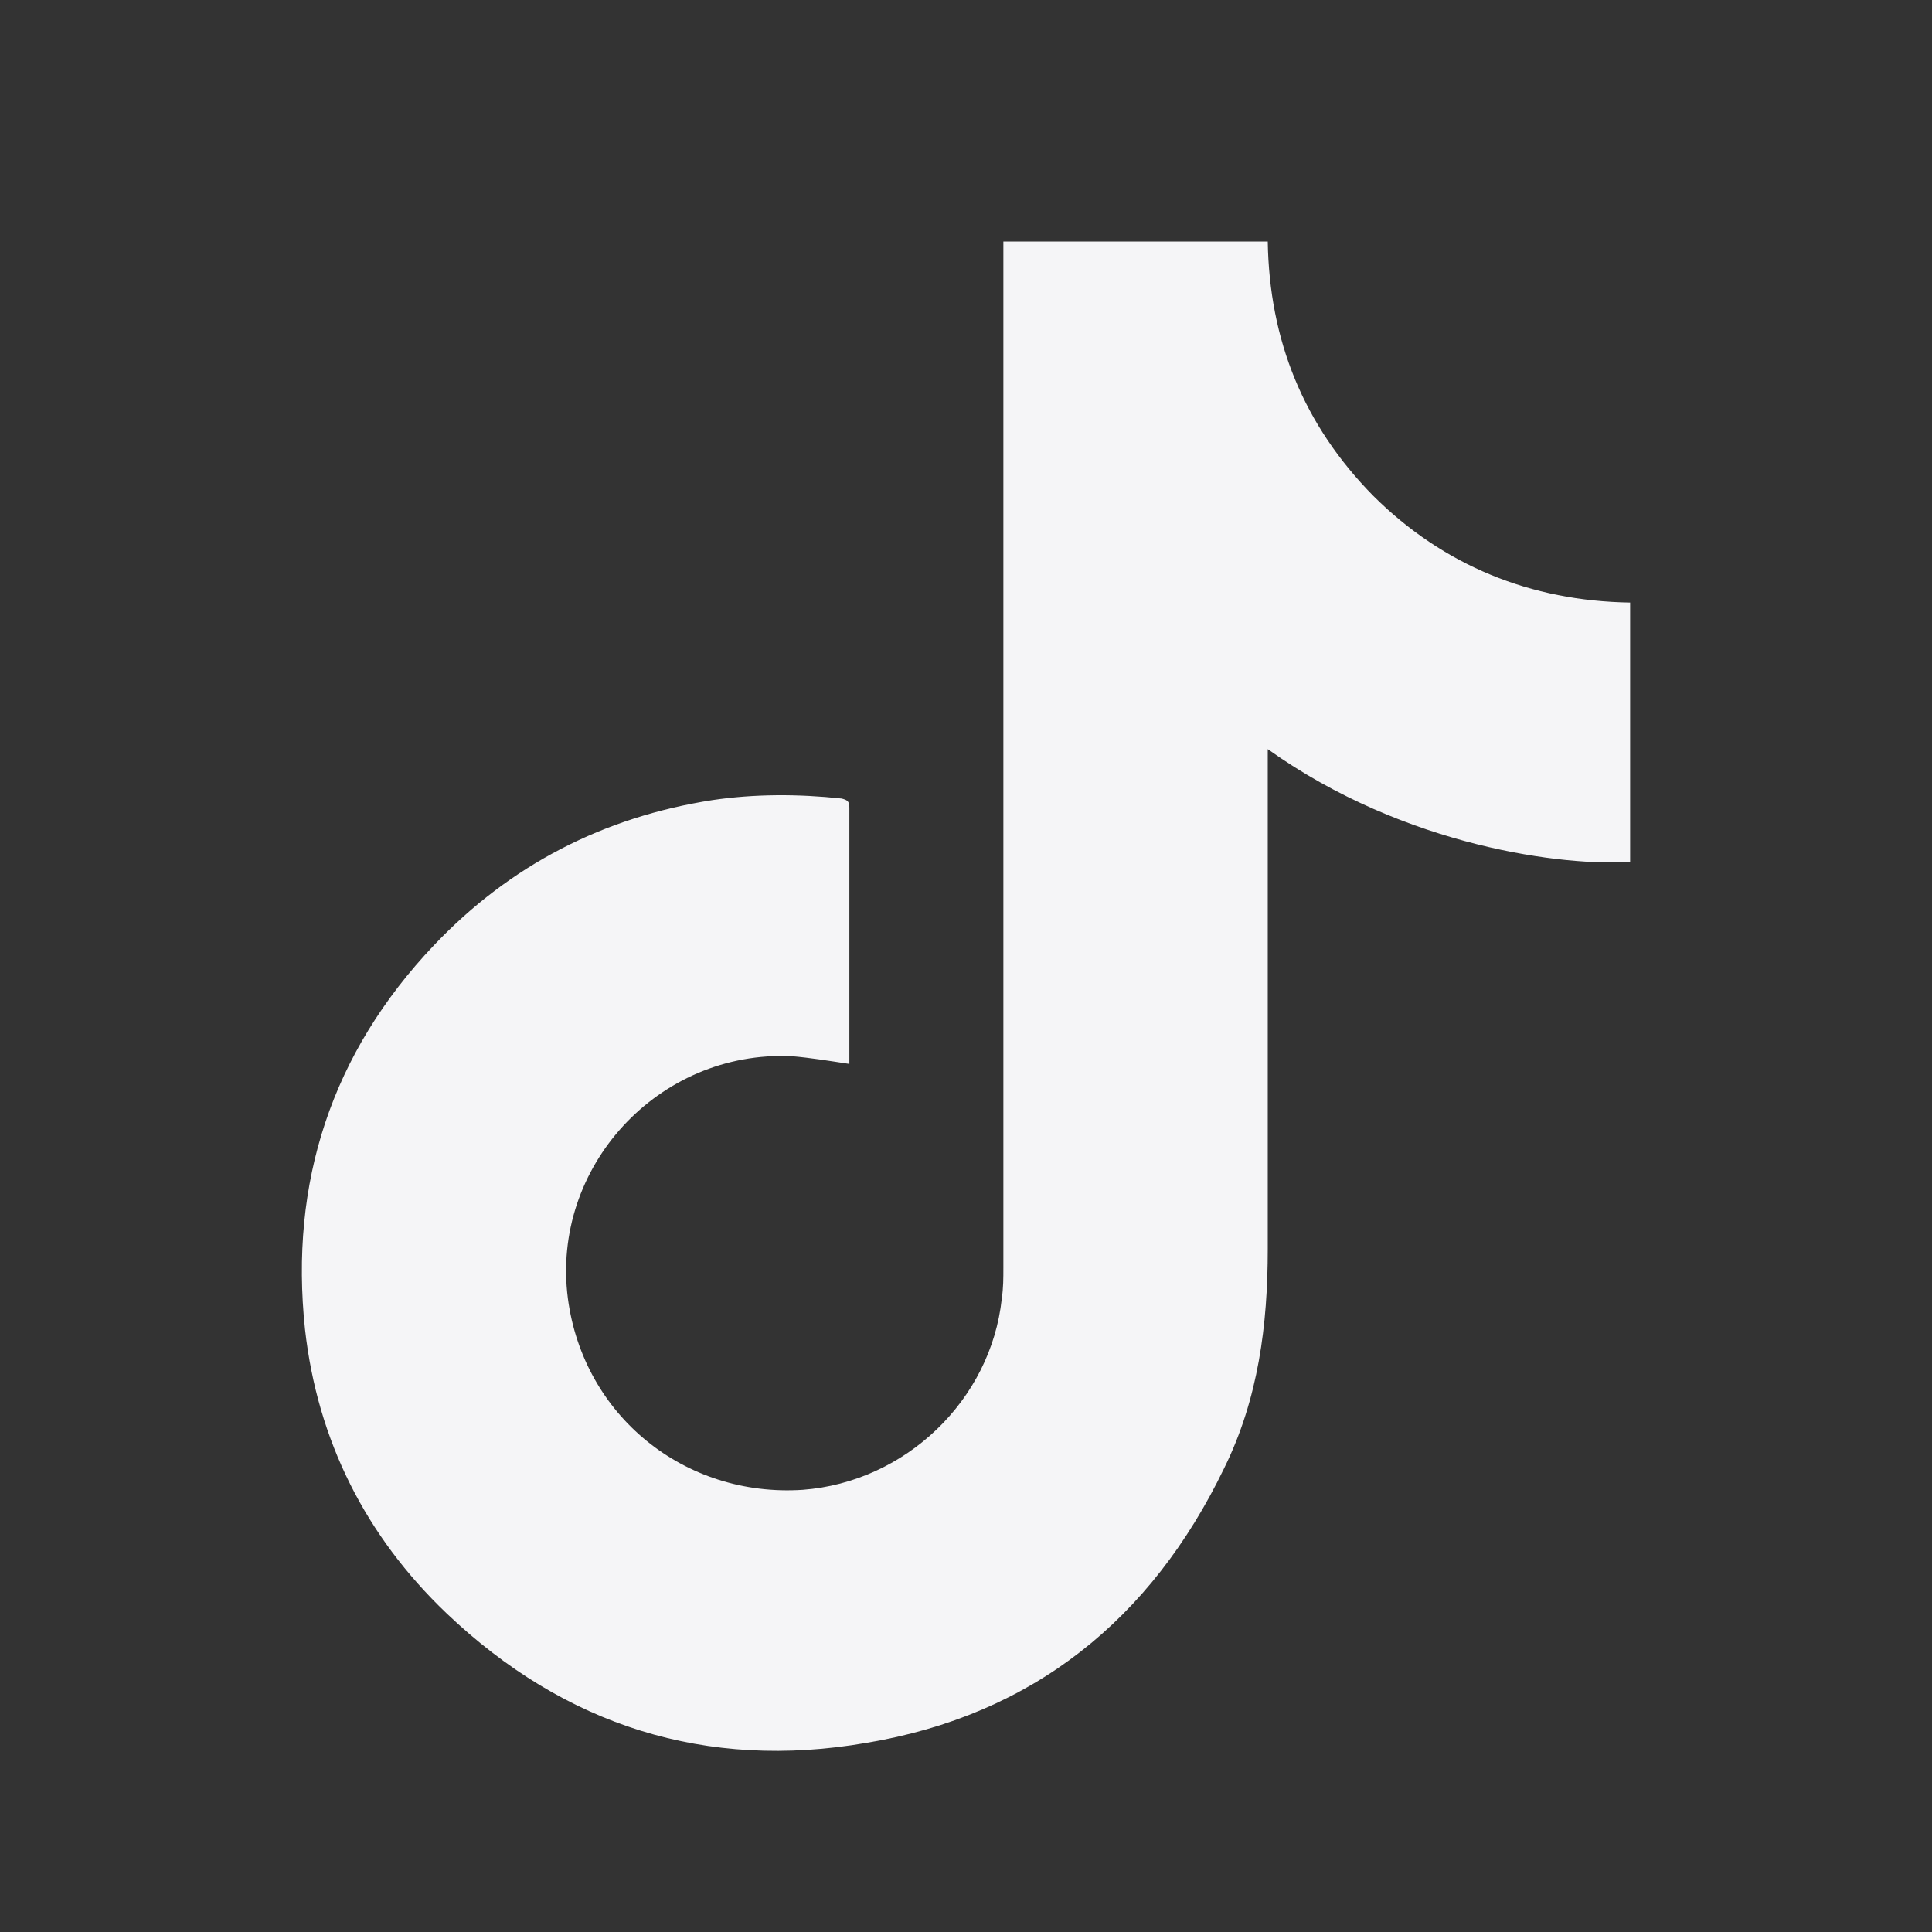 <svg width="32" height="32" viewBox="0 0 32 32" fill="none" xmlns="http://www.w3.org/2000/svg">
<rect x="0" y="0" width="32" height="32" fill="#333333" stroke="none"/>
<path d="M14.068 17.622C13.733 17.571 13.424 17.52 13.115 17.494C10.9 17.392 9.122 19.334 9.406 21.507C9.663 23.449 11.338 24.804 13.295 24.676C14.996 24.548 16.413 23.194 16.593 21.507C16.619 21.328 16.619 21.174 16.619 20.996C16.619 15.424 16.619 9.827 16.619 4.256C16.619 4.179 16.619 4.102 16.619 4C18.087 4 19.529 4 20.998 4C21.024 5.636 21.59 7.041 22.75 8.217C23.909 9.367 25.351 9.955 27 9.98C27 11.412 27 12.843 27 14.274C25.944 14.351 23.291 14.044 20.998 12.408C20.998 12.485 20.998 12.536 20.998 12.587C20.998 15.296 20.998 18.005 20.998 20.689C20.998 21.941 20.843 23.168 20.276 24.318C19.066 26.823 17.108 28.407 14.352 28.867C11.698 29.327 9.354 28.586 7.396 26.721C6.057 25.443 5.258 23.858 5.052 22.018C4.794 19.59 5.49 17.443 7.19 15.654C8.452 14.325 9.998 13.533 11.801 13.252C12.497 13.149 13.218 13.149 13.939 13.226C14.043 13.252 14.068 13.277 14.068 13.38C14.068 14.76 14.068 16.14 14.068 17.52C14.068 17.571 14.068 17.596 14.068 17.622Z" fill="#F5F5F7"/>
</svg>
